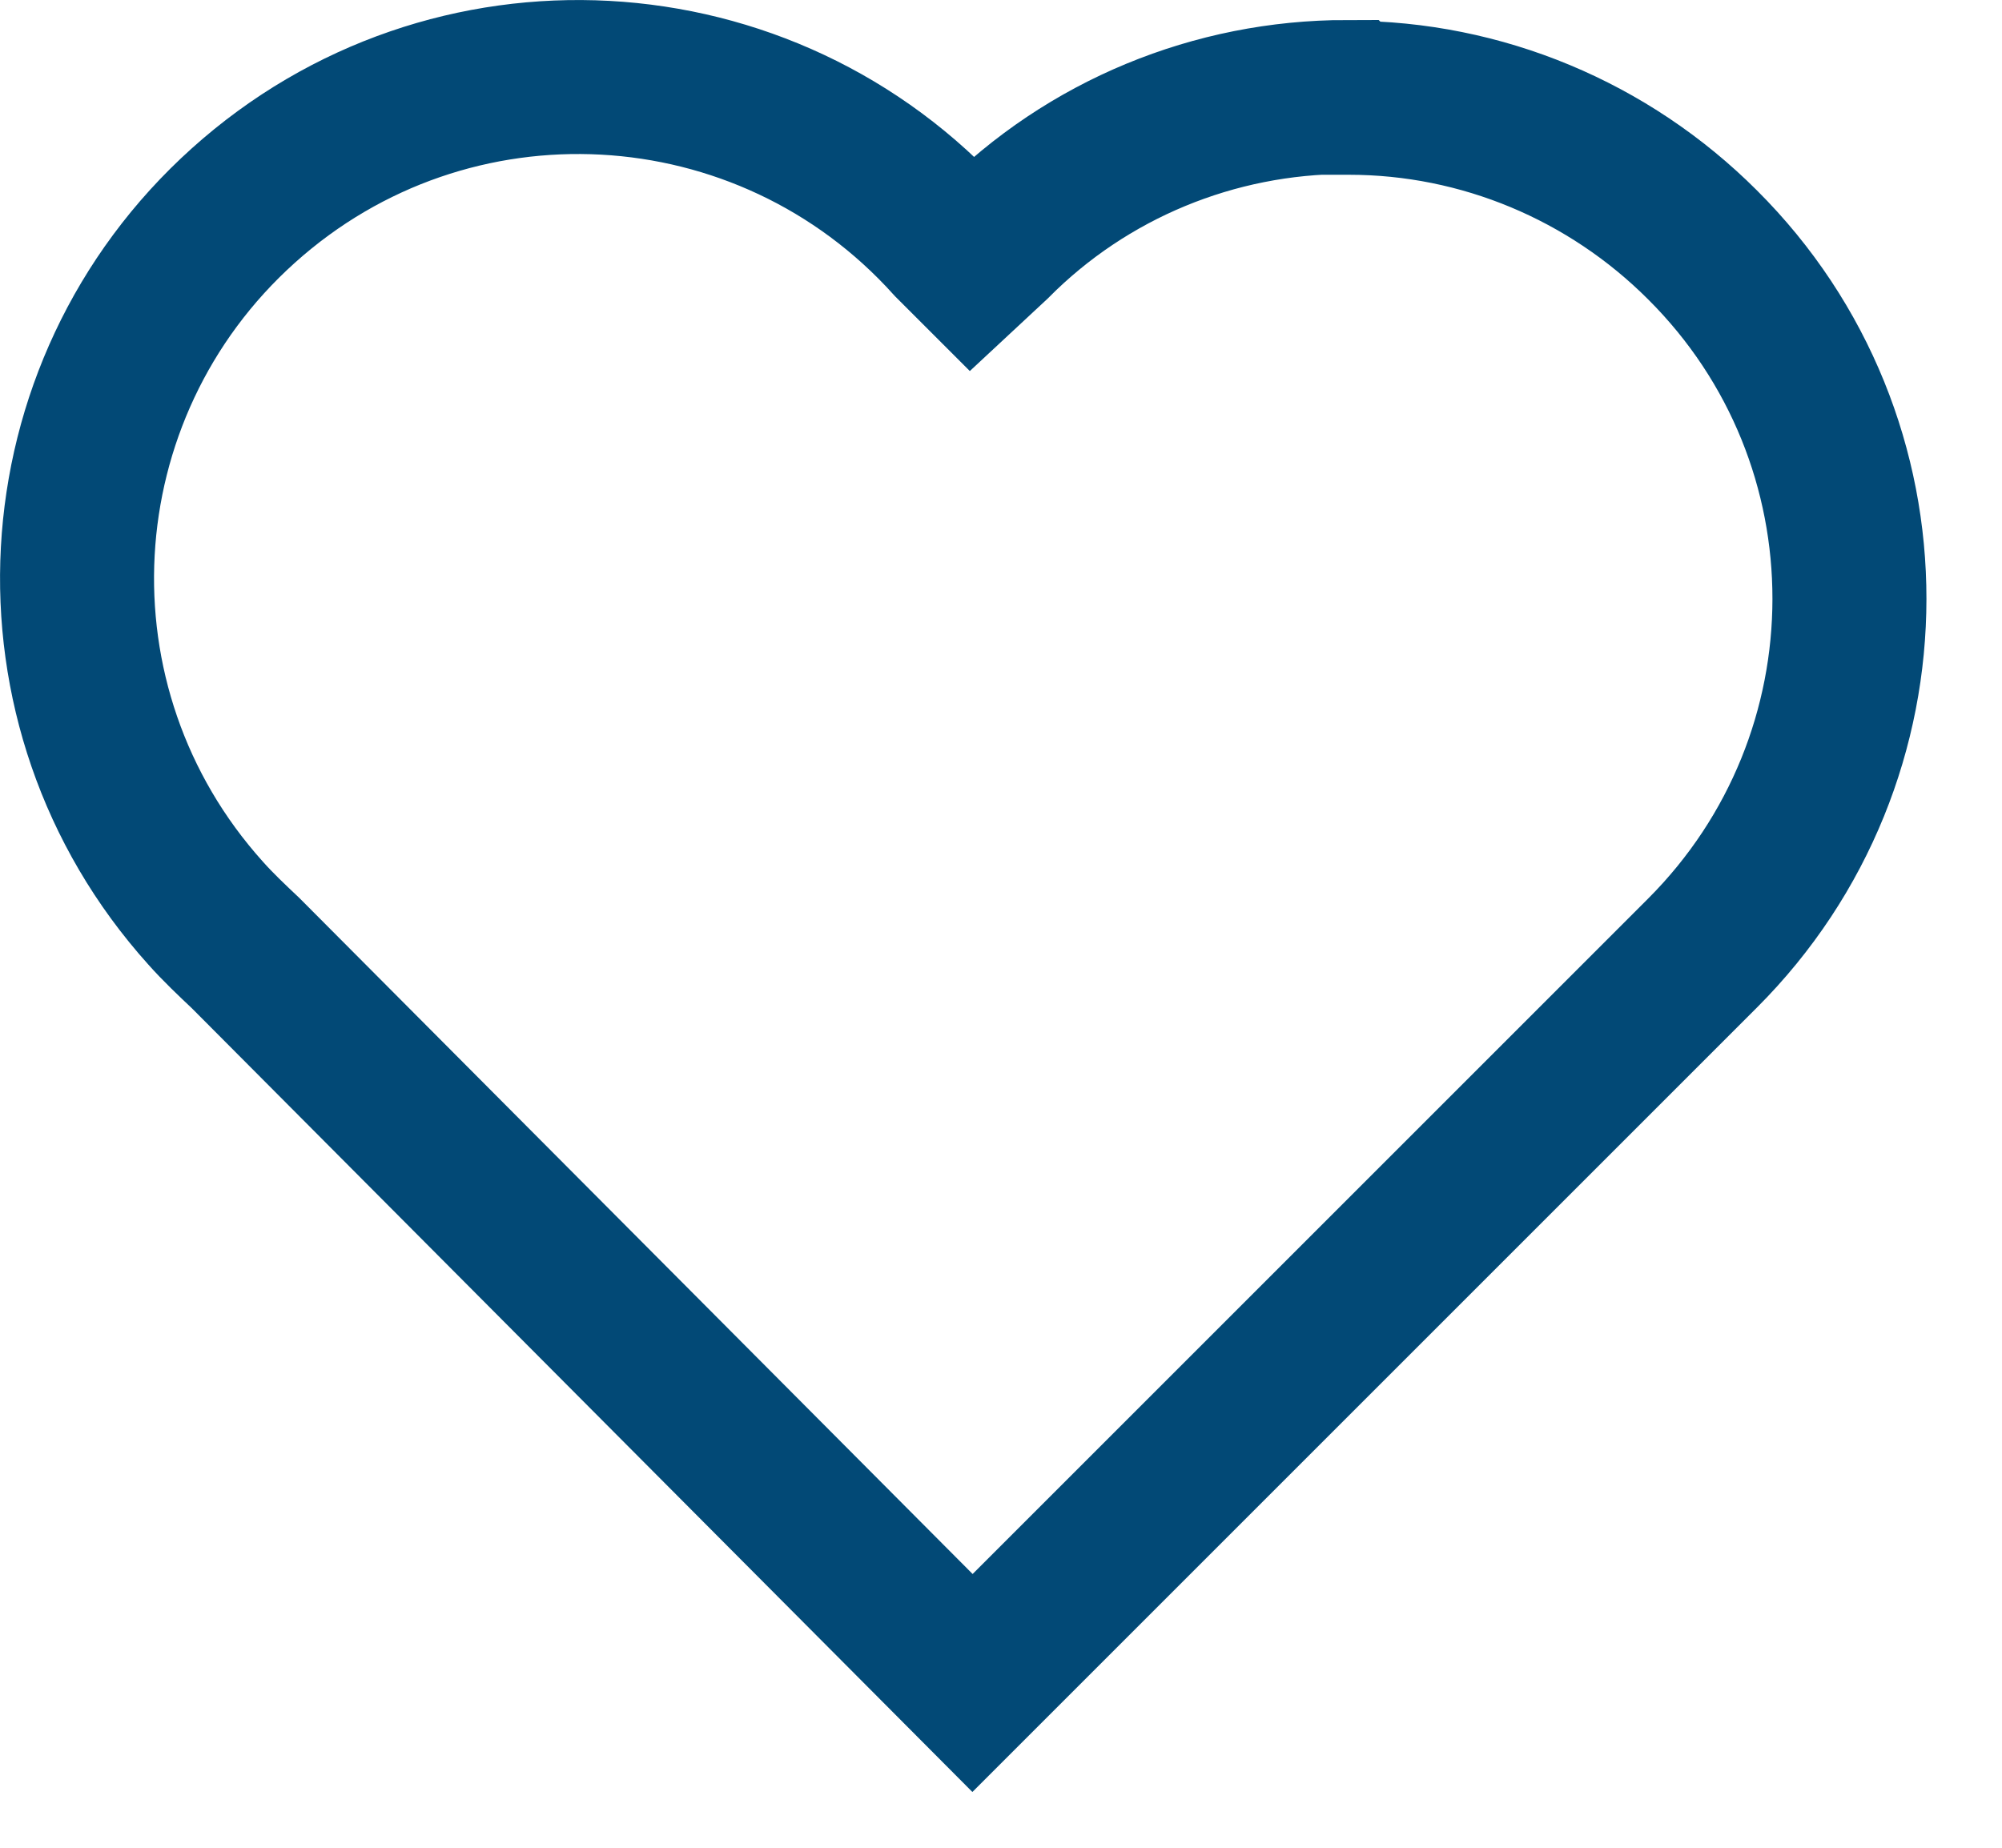 <svg width="26" height="24" viewBox="0 0 26 24" fill="none" xmlns="http://www.w3.org/2000/svg">
<path id="Vector" d="M17.49 1.26C15.77 1.26 14.12 1.94 12.91 3.16L12.62 3.43L12.35 3.16C9.95 0.49 5.84 0.26 3.16 2.67C0.49 5.07 0.26 9.18 2.67 11.86C2.83 12.04 3.01 12.21 3.19 12.38L12.63 21.86L22.11 12.38C24.65 9.84 24.66 5.72 22.11 3.18C20.89 1.96 19.24 1.27 17.52 1.27H17.5L17.49 1.26Z" stroke="#024976" stroke-width="2" stroke-miterlimit="10"/>
</svg>
